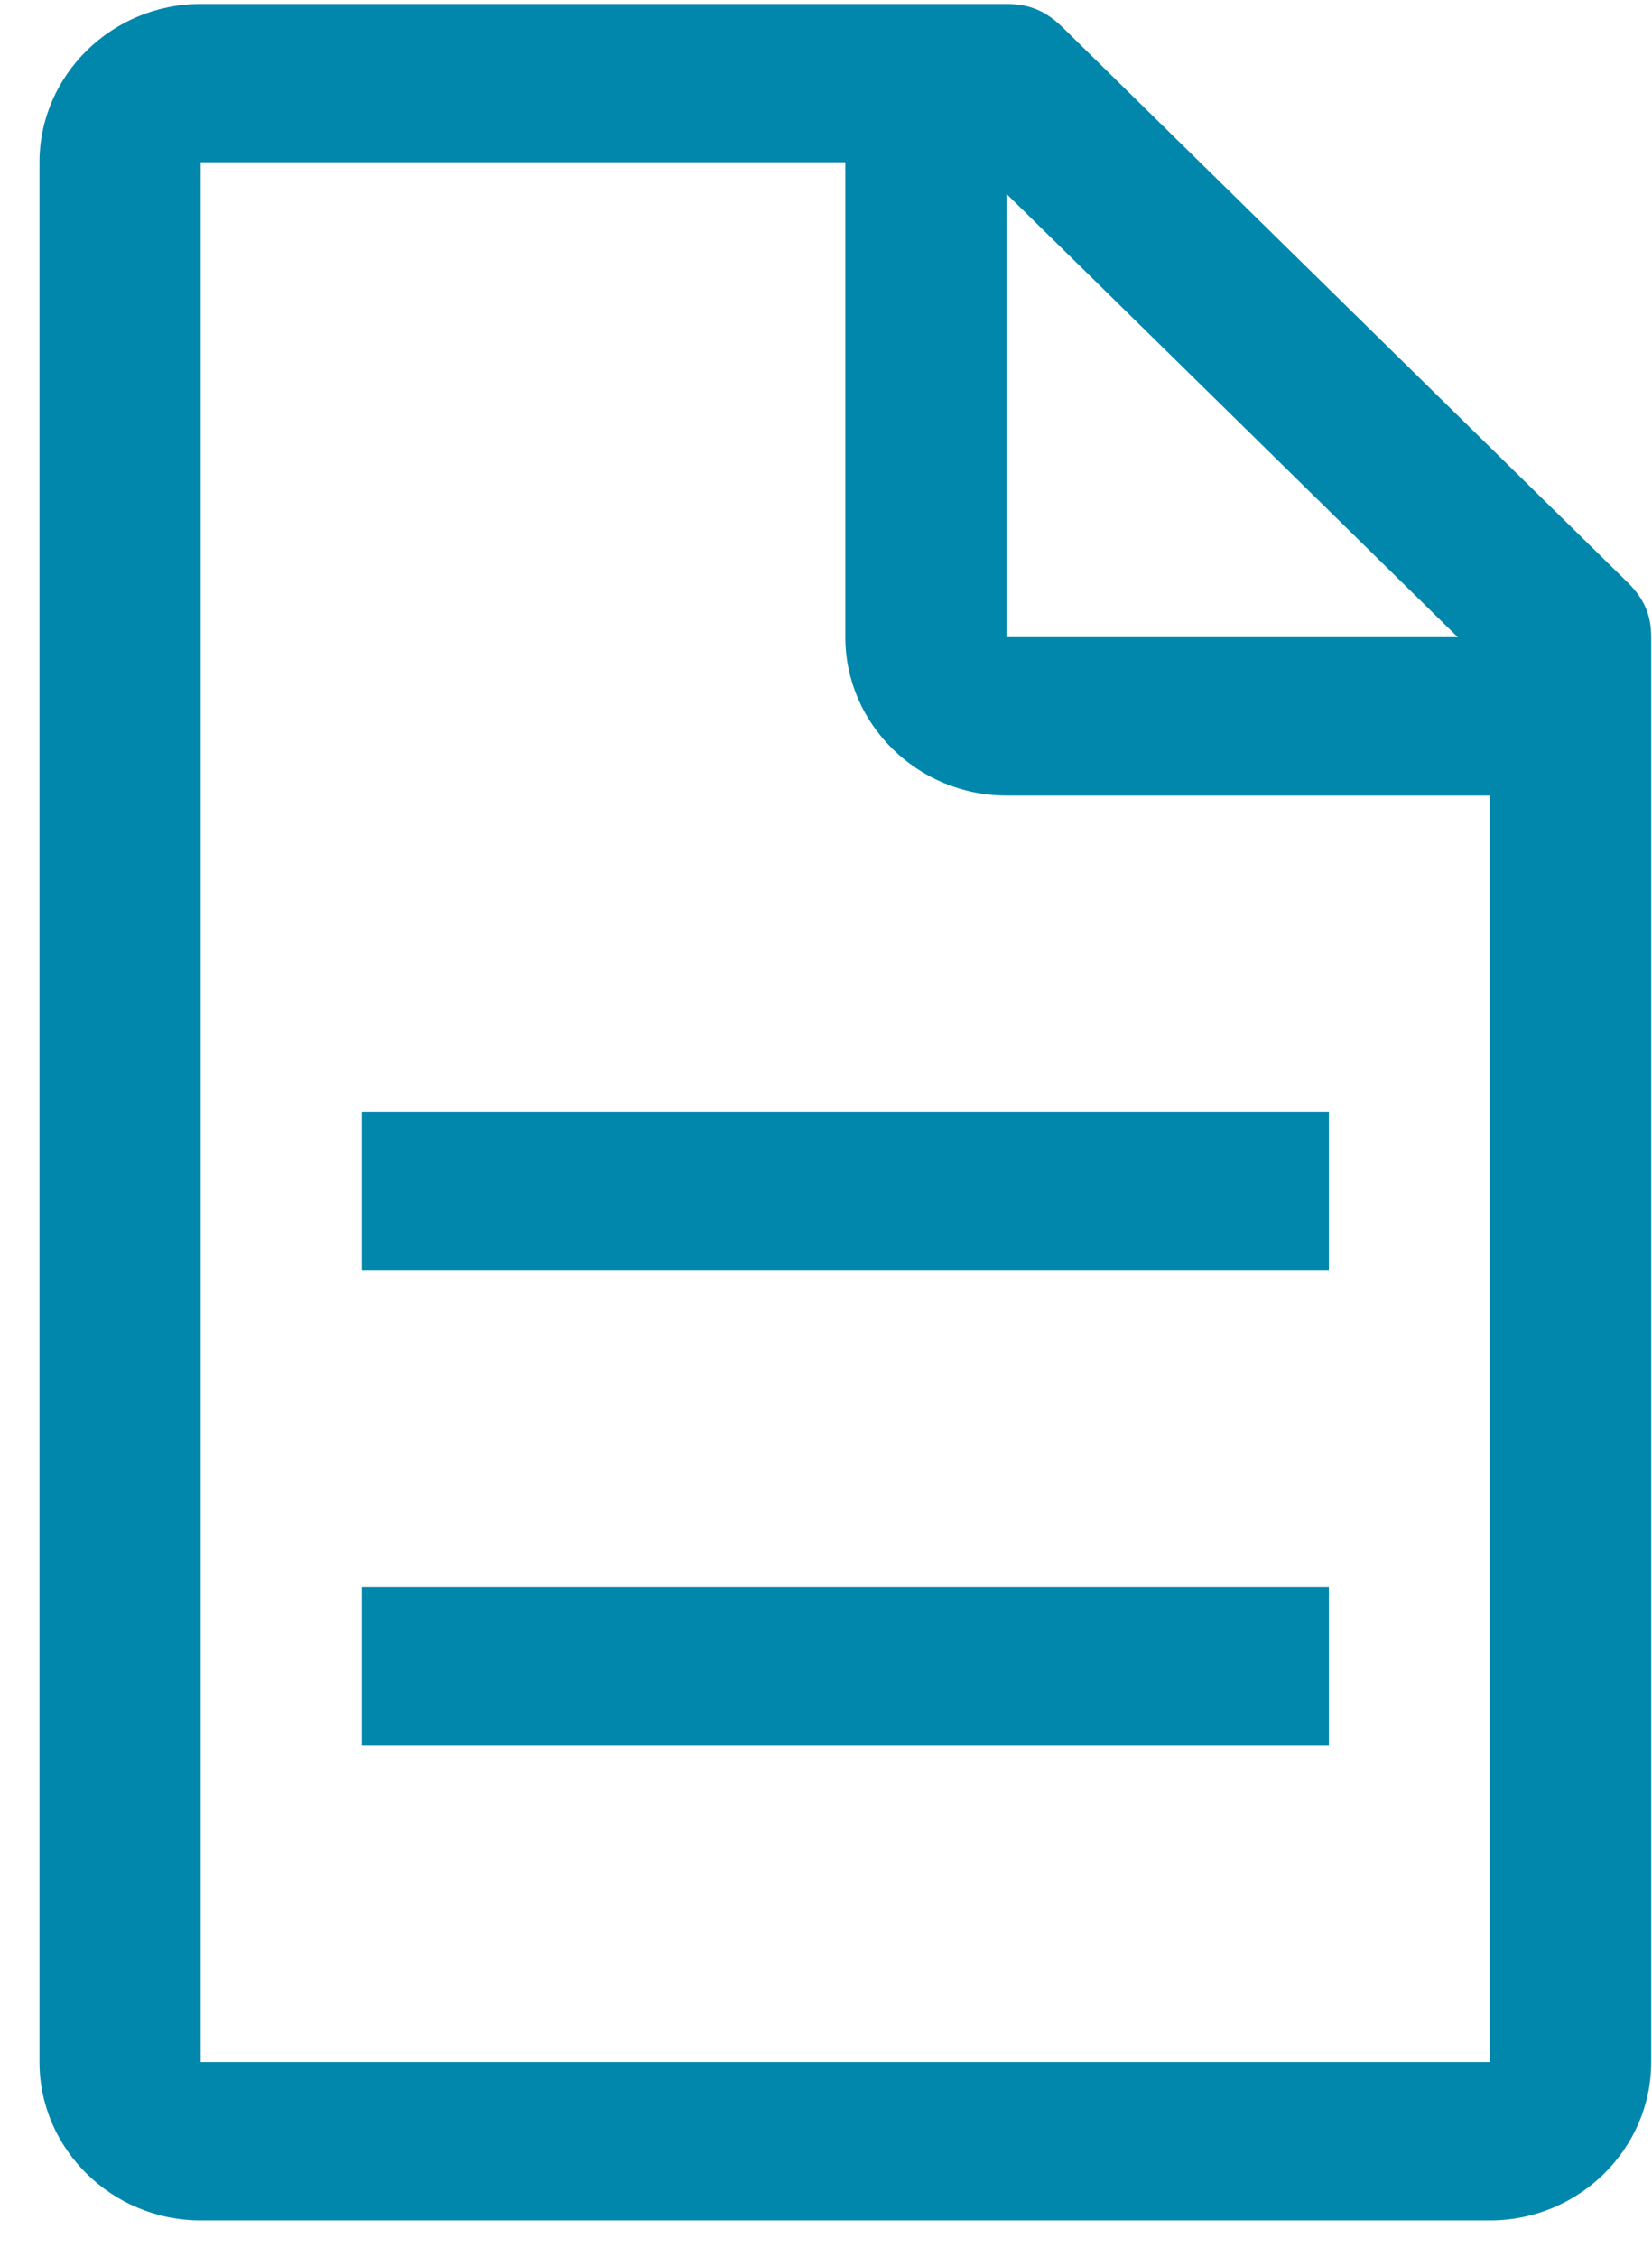 <svg width="41" height="56" viewBox="0 0 41 56" fill="none" xmlns="http://www.w3.org/2000/svg">
<path d="M40.38 14.437L26.381 0.687C25.98 0.294 25.581 0.098 24.98 0.098H4.98C2.78 0.098 0.98 1.866 0.98 4.026V51.169C0.98 53.33 2.78 55.098 4.98 55.098H36.98C39.181 55.098 40.98 53.33 40.98 51.169V15.812C40.98 15.223 40.781 14.83 40.38 14.437ZM24.98 4.812L36.181 15.812H24.98V4.812ZM36.98 51.169H4.98V4.026H20.98V15.812C20.98 17.973 22.78 19.741 24.98 19.741H36.98V51.169Z" fill="#0187AC"/>
<path d="M8.98 39.383H32.98V43.312H8.98V39.383ZM8.98 27.598H32.98V31.526H8.98V27.598Z" fill="#0187AC"/>
</svg>
